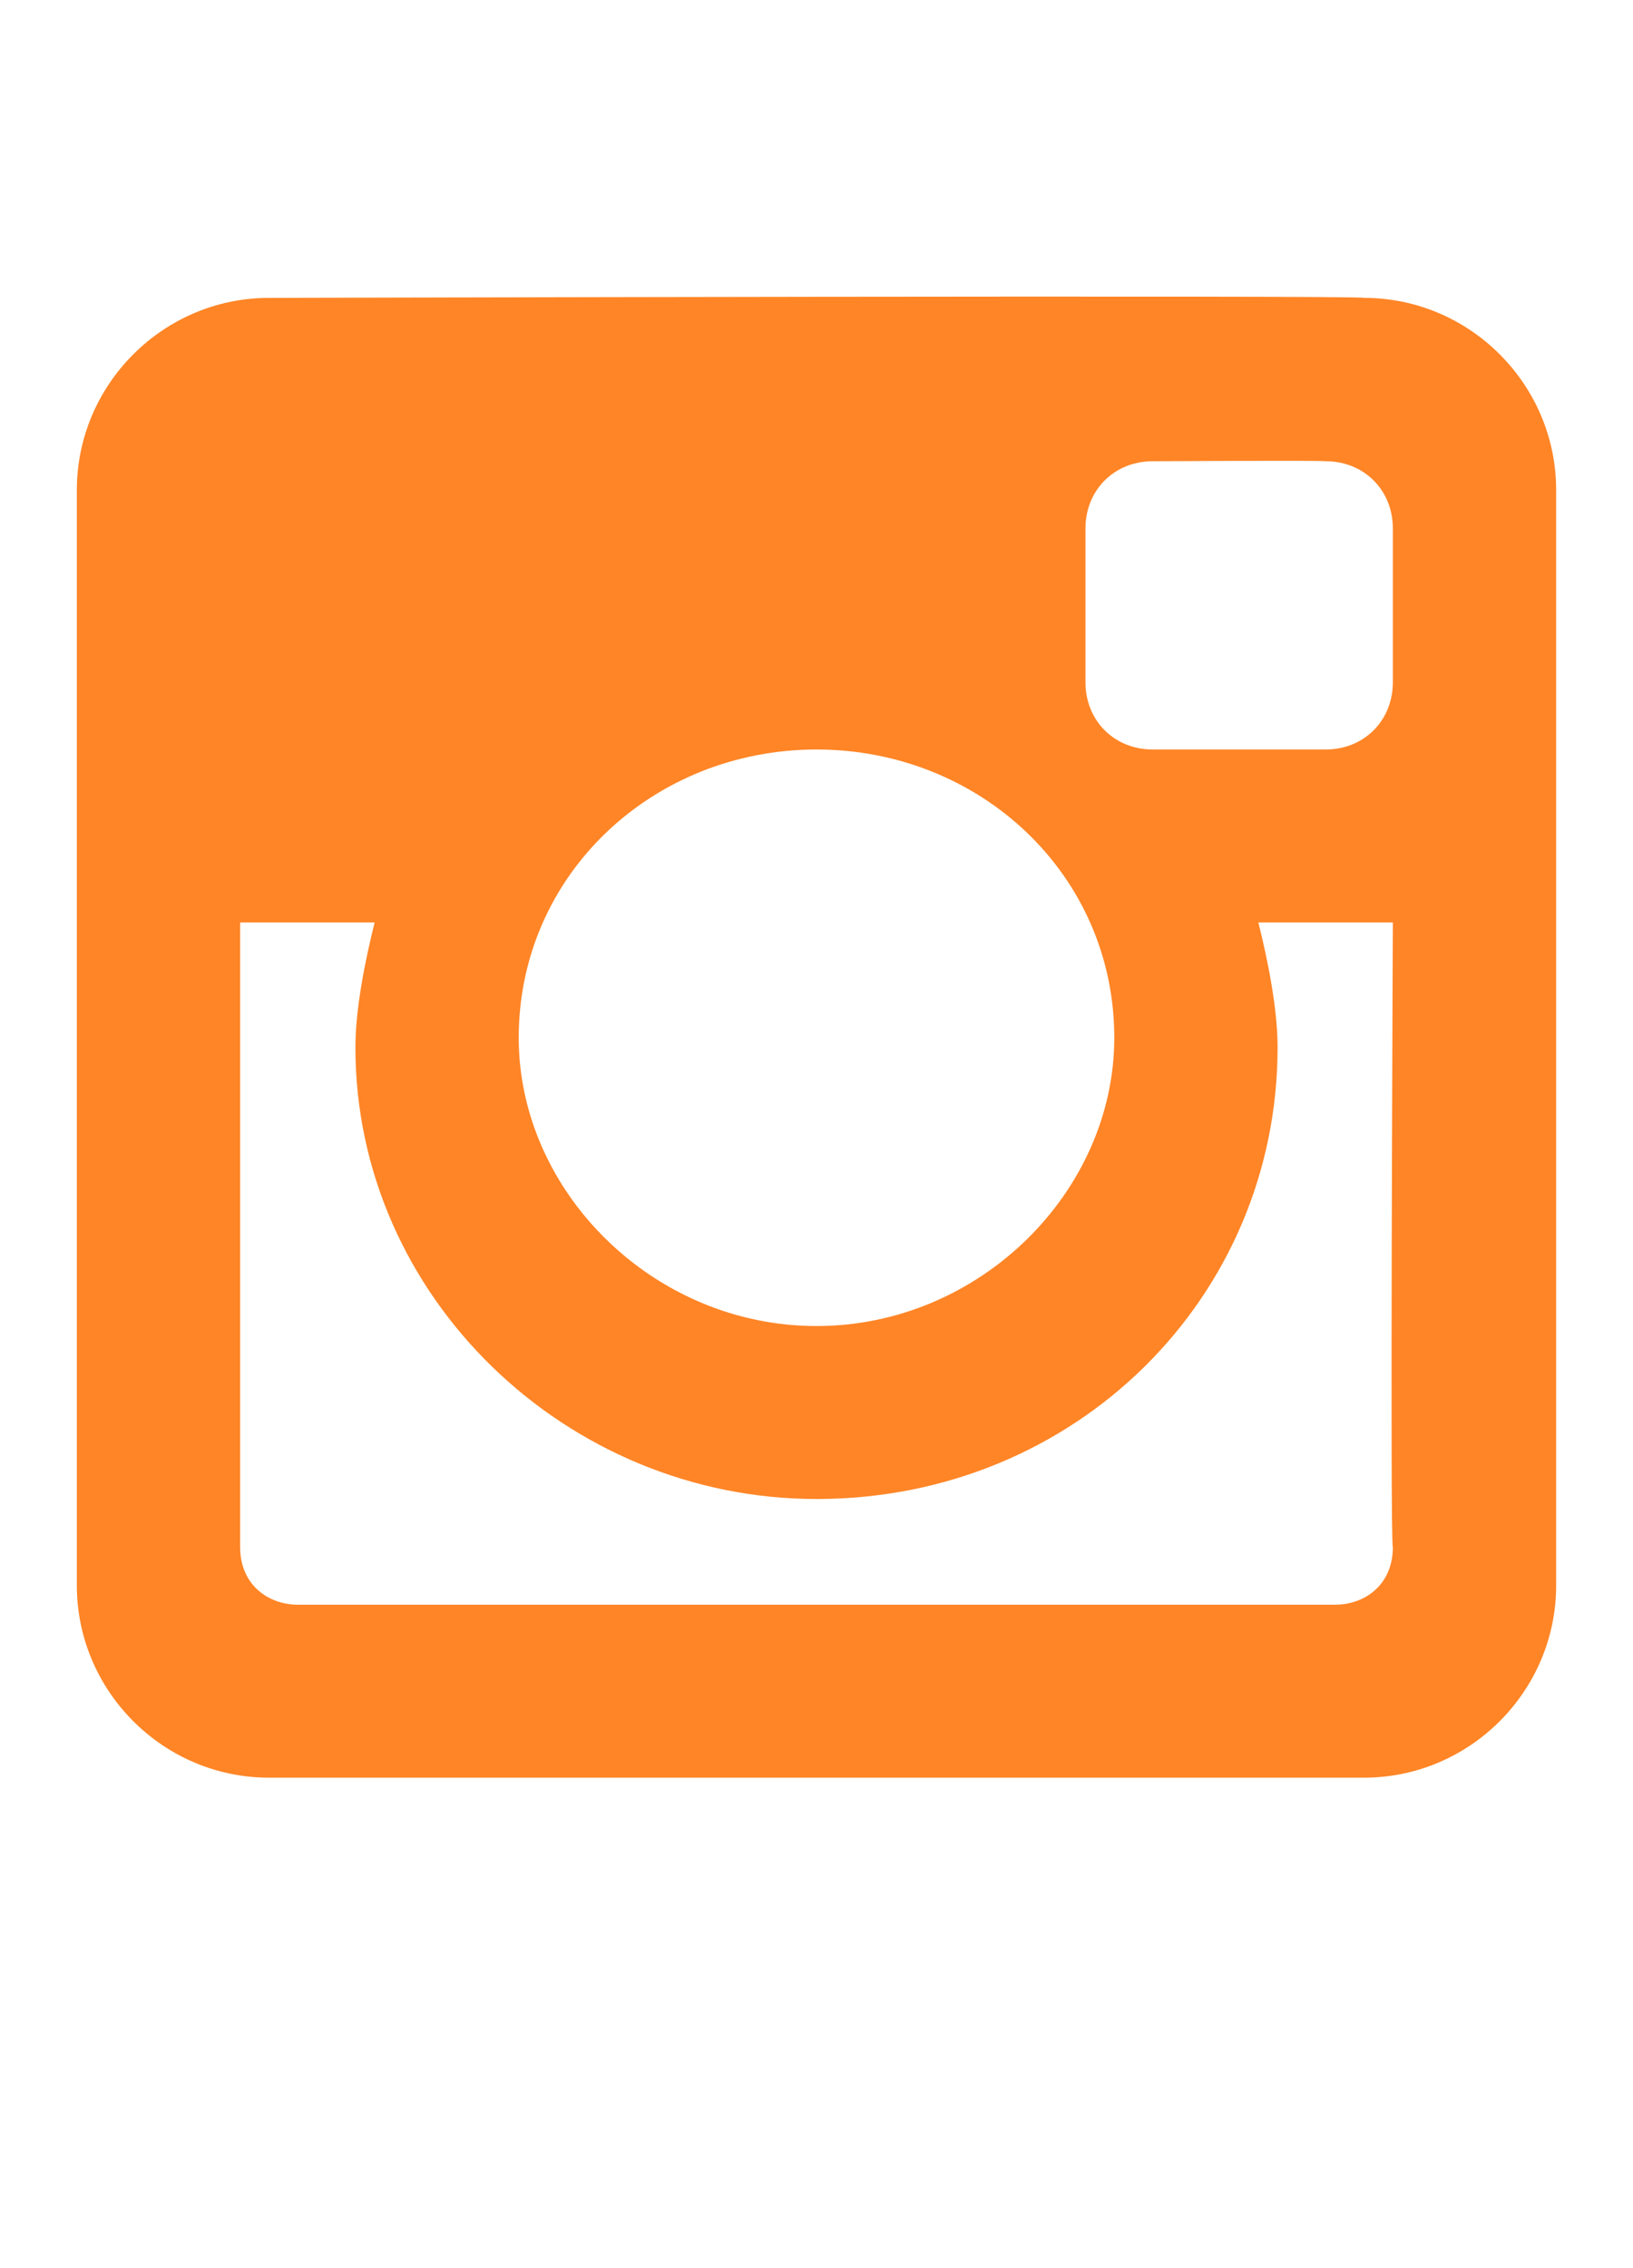 <?xml version="1.0" standalone="no"?><!DOCTYPE svg PUBLIC "-//W3C//DTD SVG 1.1//EN" "http://www.w3.org/Graphics/SVG/1.1/DTD/svg11.dtd"><svg xmlns="http://www.w3.org/2000/svg" version="1.1" width="17px" height="23.6px" viewBox="0 -1 17 23.6" style="top:-1px">  <desc></desc>  <defs/>  <g id="Polygon95586">    <path d="M 14.5 8.6 L 14.5 8.6 C 14.5 8.6 13.11 8.6 13.1 8.6 C 13.2 9 13.3 9.5 13.3 9.9 C 13.3 12.5 11.2 14.6 8.5 14.6 C 5.9 14.6 3.7 12.5 3.7 9.9 C 3.7 9.5 3.8 9 3.9 8.6 C 3.92 8.6 2.5 8.6 2.5 8.6 C 2.5 8.6 2.5 15.11 2.5 15.1 C 2.5 15.5 2.8 15.7 3.1 15.7 C 3.1 15.7 13.9 15.7 13.9 15.7 C 14.2 15.7 14.5 15.5 14.5 15.1 C 14.47 15.11 14.5 8.6 14.5 8.6 Z M 8.5 6.8 C 6.8 6.8 5.4 8.1 5.4 9.8 C 5.4 11.4 6.8 12.8 8.5 12.8 C 10.2 12.8 11.6 11.4 11.6 9.8 C 11.6 8.1 10.2 6.8 8.5 6.8 Z M 14.5 4.5 C 14.5 4.1 14.2 3.8 13.8 3.8 C 13.77 3.79 12 3.8 12 3.8 C 12 3.8 12.03 3.79 12 3.8 C 11.6 3.8 11.3 4.1 11.3 4.5 C 11.3 4.5 11.3 6.1 11.3 6.1 C 11.3 6.5 11.6 6.8 12 6.8 C 12 6.8 13.8 6.8 13.8 6.8 C 14.2 6.8 14.5 6.5 14.5 6.1 C 14.5 6.1 14.5 4.5 14.5 4.5 Z M 16.2 15.5 C 16.2 16.6 15.3 17.5 14.2 17.5 C 14.2 17.5 2.8 17.5 2.8 17.5 C 1.7 17.5 0.8 16.6 0.8 15.5 C 0.8 15.5 0.8 4.1 0.8 4.1 C 0.8 3 1.7 2.1 2.8 2.1 C 2.76 2.07 2.8 2.1 2.8 2.1 C 2.8 2.1 14.24 2.07 14.2 2.1 C 15.3 2.1 16.2 3 16.2 4.1 C 16.2 4.1 16.2 15.5 16.2 15.5 Z " stroke="none" fill="#ff8526"/>  </g></svg>